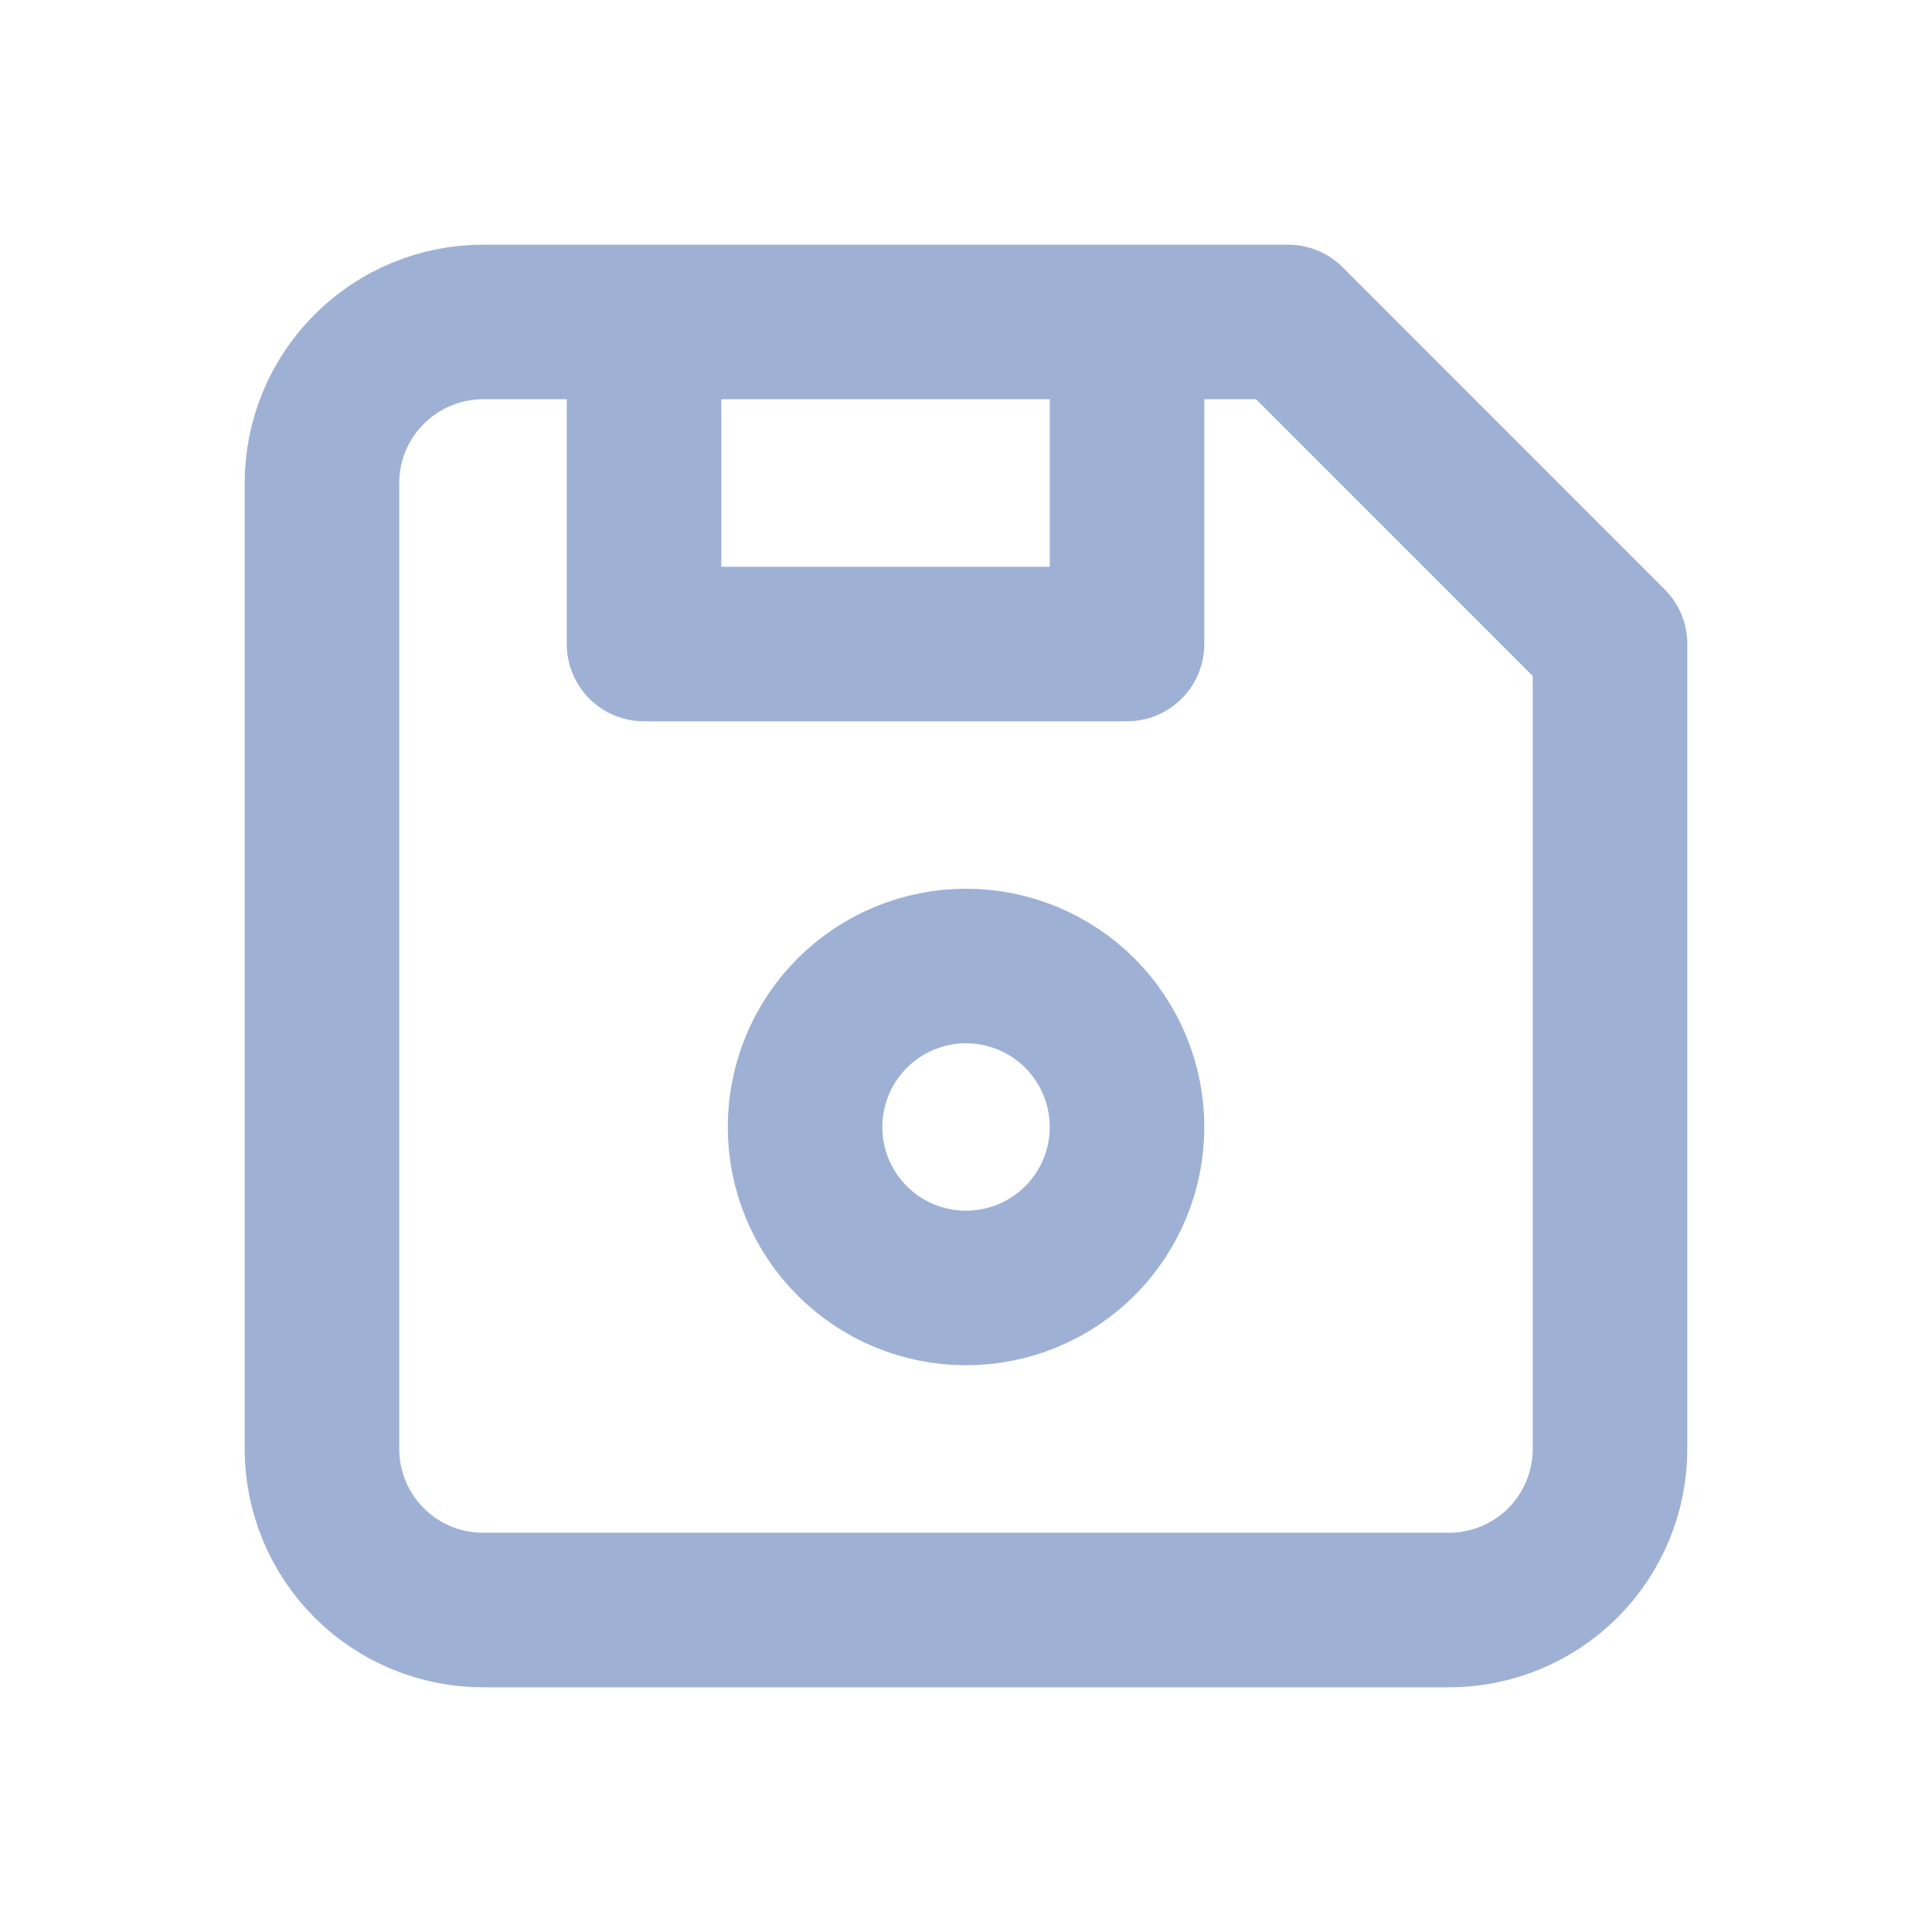 <svg width="20" height="20" viewBox="0 0 20 20" fill="none" xmlns="http://www.w3.org/2000/svg">
<path d="M11.667 3.333V6.667H6.667V3.333M5 3.333H13.334L16.667 6.667V15C16.667 15.442 16.491 15.866 16.179 16.179C15.866 16.491 15.442 16.667 15 16.667H5C4.558 16.667 4.134 16.491 3.822 16.179C3.509 15.866 3.333 15.442 3.333 15V5C3.333 4.558 3.509 4.134 3.822 3.822C4.134 3.509 4.558 3.333 5 3.333ZM8.334 11.667C8.334 12.109 8.509 12.533 8.822 12.845C9.134 13.158 9.558 13.333 10 13.333C10.442 13.333 10.866 13.158 11.179 12.845C11.491 12.533 11.667 12.109 11.667 11.667C11.667 11.225 11.491 10.801 11.179 10.488C10.866 10.176 10.442 10 10 10C9.558 10 9.134 10.176 8.822 10.488C8.509 10.801 8.334 11.225 8.334 11.667Z" stroke="#9EB1D5" stroke-width="1.6" stroke-linecap="round" stroke-linejoin="round"/>
</svg>
